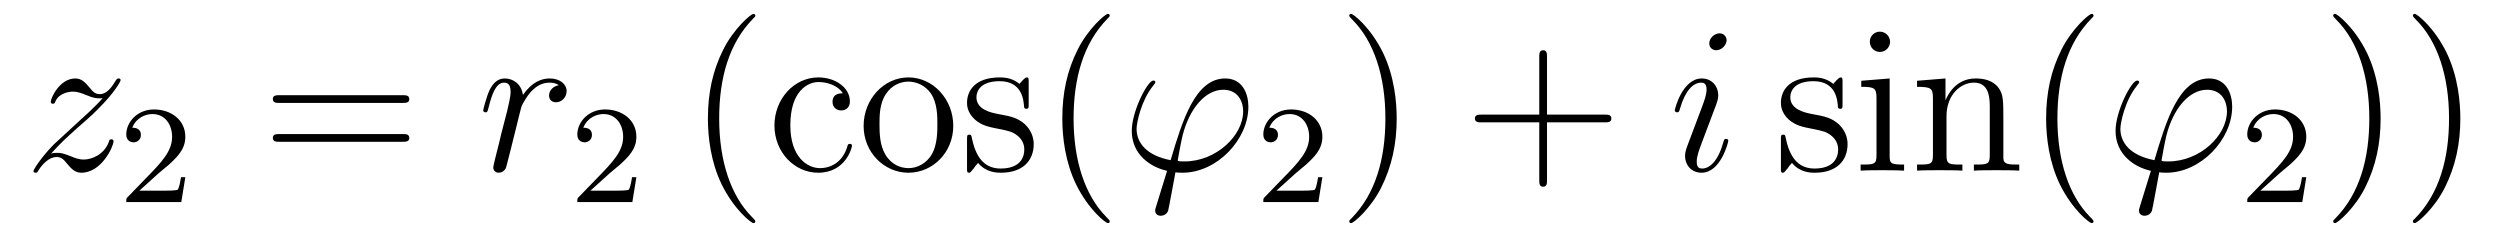 <?xml version='1.0'?>
<!-- This file was generated by dvisvgm 1.14.1 -->
<svg height='14pt' version='1.1' viewBox='0 -14 143 14' width='143pt' xmlns='http://www.w3.org/2000/svg' xmlns:xlink='http://www.w3.org/1999/xlink'>
<g id='page1'>
<g transform='matrix(1 0 0 1 -127 650)'>
<path d='M129.918 -655.208C130.432 -655.794 130.851 -656.165 131.448 -656.703C132.166 -657.324 132.476 -657.623 132.644 -657.802C133.481 -658.627 133.899 -659.321 133.899 -659.416C133.899 -659.512 133.803 -659.512 133.779 -659.512C133.696 -659.512 133.672 -659.464 133.612 -659.38C133.313 -658.866 133.026 -658.615 132.715 -658.615C132.464 -658.615 132.333 -658.723 132.106 -659.01C131.855 -659.308 131.652 -659.512 131.305 -659.512C130.432 -659.512 129.906 -658.424 129.906 -658.173C129.906 -658.137 129.918 -658.065 130.026 -658.065C130.121 -658.065 130.133 -658.113 130.169 -658.197C130.373 -658.675 130.946 -658.759 131.173 -658.759C131.424 -658.759 131.663 -658.675 131.914 -658.567C132.369 -658.376 132.56 -658.376 132.68 -658.376C132.763 -658.376 132.811 -658.376 132.871 -658.388C132.476 -657.922 131.831 -657.348 131.293 -656.858L130.086 -655.746C129.356 -655.005 128.914 -654.3 128.914 -654.216C128.914 -654.144 128.974 -654.12 129.046 -654.12C129.117 -654.12 129.129 -654.132 129.213 -654.276C129.404 -654.575 129.787 -655.017 130.229 -655.017C130.48 -655.017 130.6 -654.933 130.839 -654.634C131.066 -654.372 131.269 -654.12 131.652 -654.12C132.823 -654.12 133.493 -655.639 133.493 -655.913C133.493 -655.961 133.481 -656.033 133.361 -656.033C133.265 -656.033 133.253 -655.985 133.218 -655.866C132.954 -655.16 132.249 -654.873 131.783 -654.873C131.532 -654.873 131.293 -654.957 131.042 -655.065C130.564 -655.256 130.432 -655.256 130.277 -655.256C130.157 -655.256 130.026 -655.256 129.918 -655.208Z' fill-rule='evenodd'/>
<path d='M136.047 -654.066C136.175 -654.185 136.509 -654.448 136.637 -654.56C137.131 -655.014 137.601 -655.452 137.601 -656.177C137.601 -657.125 136.804 -657.739 135.808 -657.739C134.852 -657.739 134.222 -657.014 134.222 -656.305C134.222 -655.914 134.533 -655.858 134.645 -655.858C134.812 -655.858 135.059 -655.978 135.059 -656.281C135.059 -656.695 134.661 -656.695 134.565 -656.695C134.796 -657.277 135.33 -657.476 135.72 -657.476C136.462 -657.476 136.844 -656.847 136.844 -656.177C136.844 -655.348 136.262 -654.743 135.322 -653.779L134.318 -652.743C134.222 -652.655 134.222 -652.639 134.222 -652.44H137.37L137.601 -653.866H137.354C137.33 -653.707 137.266 -653.308 137.171 -653.157C137.123 -653.093 136.517 -653.093 136.39 -653.093H134.971L136.047 -654.066Z' fill-rule='evenodd'/>
<path d='M150.029 -658.113C150.196 -658.113 150.412 -658.113 150.412 -658.328C150.412 -658.555 150.208 -658.555 150.029 -658.555H142.988C142.821 -658.555 142.606 -658.555 142.606 -658.34C142.606 -658.113 142.809 -658.113 142.988 -658.113H150.029ZM150.029 -655.89C150.196 -655.89 150.412 -655.89 150.412 -656.105C150.412 -656.332 150.208 -656.332 150.029 -656.332H142.988C142.821 -656.332 142.606 -656.332 142.606 -656.117C142.606 -655.89 142.809 -655.89 142.988 -655.89H150.029Z' fill-rule='evenodd'/>
<path d='M158.967 -659.129C158.597 -659.058 158.406 -658.794 158.406 -658.532C158.406 -658.245 158.633 -658.149 158.8 -658.149C159.135 -658.149 159.41 -658.436 159.41 -658.794C159.41 -659.177 159.039 -659.512 158.441 -659.512C157.963 -659.512 157.413 -659.297 156.911 -658.567C156.828 -659.201 156.349 -659.512 155.871 -659.512C155.405 -659.512 155.166 -659.153 155.022 -658.89C154.819 -658.46 154.64 -657.742 154.64 -657.683C154.64 -657.635 154.688 -657.575 154.772 -657.575C154.867 -657.575 154.879 -657.587 154.951 -657.862C155.13 -658.579 155.357 -659.273 155.835 -659.273C156.122 -659.273 156.206 -659.069 156.206 -658.723C156.206 -658.46 156.086 -657.993 156.003 -657.623L155.668 -656.332C155.62 -656.105 155.489 -655.567 155.429 -655.352C155.345 -655.041 155.214 -654.479 155.214 -654.419C155.214 -654.252 155.345 -654.12 155.525 -654.12C155.656 -654.12 155.883 -654.204 155.955 -654.443C155.991 -654.539 156.433 -656.344 156.505 -656.619C156.565 -656.882 156.636 -657.133 156.696 -657.396C156.744 -657.563 156.792 -657.754 156.828 -657.91C156.863 -658.017 157.186 -658.603 157.485 -658.866C157.628 -658.998 157.939 -659.273 158.429 -659.273C158.621 -659.273 158.812 -659.237 158.967 -659.129Z' fill-rule='evenodd'/>
<path d='M161.847 -654.066C161.975 -654.185 162.309 -654.448 162.437 -654.56C162.931 -655.014 163.401 -655.452 163.401 -656.177C163.401 -657.125 162.604 -657.739 161.608 -657.739C160.652 -657.739 160.022 -657.014 160.022 -656.305C160.022 -655.914 160.333 -655.858 160.445 -655.858C160.612 -655.858 160.859 -655.978 160.859 -656.281C160.859 -656.695 160.461 -656.695 160.365 -656.695C160.596 -657.277 161.13 -657.476 161.52 -657.476C162.262 -657.476 162.644 -656.847 162.644 -656.177C162.644 -655.348 162.062 -654.743 161.122 -653.779L160.118 -652.743C160.022 -652.655 160.022 -652.639 160.022 -652.44H163.17L163.401 -653.866H163.154C163.13 -653.707 163.066 -653.308 162.971 -653.157C162.923 -653.093 162.317 -653.093 162.19 -653.093H160.771L161.847 -654.066Z' fill-rule='evenodd'/>
<path d='M170.205 -651.335C170.205 -651.371 170.205 -651.395 170.002 -651.598C168.807 -652.806 168.137 -654.778 168.137 -657.217C168.137 -659.536 168.699 -661.532 170.086 -662.943C170.205 -663.05 170.205 -663.074 170.205 -663.11C170.205 -663.182 170.145 -663.206 170.097 -663.206C169.942 -663.206 168.962 -662.345 168.376 -661.173C167.767 -659.966 167.492 -658.687 167.492 -657.217C167.492 -656.152 167.659 -654.73 168.28 -653.451C168.986 -652.017 169.966 -651.239 170.097 -651.239C170.145 -651.239 170.205 -651.263 170.205 -651.335ZM175.207 -658.663C175.064 -658.663 174.621 -658.663 174.621 -658.173C174.621 -657.886 174.825 -657.683 175.112 -657.683C175.386 -657.683 175.614 -657.85 175.614 -658.197C175.614 -658.998 174.777 -659.572 173.809 -659.572C172.41 -659.572 171.298 -658.328 171.298 -656.822C171.298 -655.292 172.446 -654.12 173.797 -654.12C175.375 -654.12 175.733 -655.555 175.733 -655.662S175.65 -655.77 175.614 -655.77C175.506 -655.77 175.494 -655.734 175.458 -655.591C175.195 -654.742 174.55 -654.383 173.904 -654.383C173.175 -654.383 172.207 -655.017 172.207 -656.834C172.207 -658.818 173.223 -659.308 173.821 -659.308C174.275 -659.308 174.932 -659.129 175.207 -658.663ZM181.527 -656.798C181.527 -658.34 180.355 -659.572 178.969 -659.572C177.534 -659.572 176.399 -658.304 176.399 -656.798C176.399 -655.268 177.594 -654.12 178.957 -654.12C180.367 -654.12 181.527 -655.292 181.527 -656.798ZM178.969 -654.383C178.526 -654.383 177.988 -654.575 177.642 -655.16C177.319 -655.698 177.307 -656.404 177.307 -656.906C177.307 -657.36 177.307 -658.089 177.678 -658.627C178.012 -659.141 178.538 -659.332 178.957 -659.332C179.423 -659.332 179.925 -659.117 180.248 -658.651C180.618 -658.101 180.618 -657.348 180.618 -656.906C180.618 -656.487 180.618 -655.746 180.307 -655.184C179.973 -654.611 179.423 -654.383 178.969 -654.383ZM185.841 -659.297C185.841 -659.512 185.841 -659.572 185.721 -659.572C185.625 -659.572 185.399 -659.308 185.315 -659.201C184.944 -659.5 184.574 -659.572 184.191 -659.572C182.744 -659.572 182.314 -658.782 182.314 -658.125C182.314 -657.993 182.314 -657.575 182.769 -657.157C183.151 -656.822 183.558 -656.738 184.107 -656.631C184.765 -656.499 184.92 -656.463 185.219 -656.224C185.434 -656.045 185.59 -655.782 185.59 -655.447C185.59 -654.933 185.291 -654.36 184.239 -654.36C183.45 -654.36 182.876 -654.814 182.613 -656.009C182.565 -656.224 182.565 -656.236 182.553 -656.248C182.529 -656.296 182.482 -656.296 182.446 -656.296C182.314 -656.296 182.314 -656.236 182.314 -656.021V-654.395C182.314 -654.18 182.314 -654.12 182.434 -654.12C182.493 -654.12 182.505 -654.132 182.709 -654.383C182.769 -654.467 182.769 -654.491 182.948 -654.682C183.402 -654.12 184.048 -654.12 184.251 -654.12C185.506 -654.12 186.128 -654.814 186.128 -655.758C186.128 -656.404 185.733 -656.786 185.625 -656.894C185.195 -657.264 184.873 -657.336 184.083 -657.48C183.725 -657.551 182.852 -657.719 182.852 -658.436C182.852 -658.807 183.103 -659.356 184.179 -659.356C185.482 -659.356 185.554 -658.245 185.578 -657.874C185.59 -657.778 185.673 -657.778 185.709 -657.778C185.841 -657.778 185.841 -657.838 185.841 -658.053V-659.297Z' fill-rule='evenodd'/>
<path d='M190.477 -651.335C190.477 -651.371 190.477 -651.395 190.274 -651.598C189.079 -652.806 188.409 -654.778 188.409 -657.217C188.409 -659.536 188.971 -661.532 190.358 -662.943C190.477 -663.05 190.477 -663.074 190.477 -663.11C190.477 -663.182 190.418 -663.206 190.37 -663.206C190.215 -663.206 189.234 -662.345 188.649 -661.173C188.039 -659.966 187.764 -658.687 187.764 -657.217C187.764 -656.152 187.931 -654.73 188.553 -653.451C189.258 -652.017 190.238 -651.239 190.37 -651.239C190.418 -651.239 190.477 -651.263 190.477 -651.335Z' fill-rule='evenodd'/>
<path d='M194.749 -654.766C194.546 -654.766 194.366 -654.766 194.366 -654.826C194.366 -654.85 194.569 -655.973 194.641 -656.236C195.024 -657.767 195.932 -658.866 196.973 -658.866C197.749 -658.866 198.108 -658.281 198.108 -657.623C198.108 -656.26 196.578 -654.766 194.749 -654.766ZM194.236 -654.144C194.306 -654.132 194.426 -654.12 194.641 -654.12C196.602 -654.12 198.407 -656.009 198.407 -657.898C198.407 -658.627 198.084 -659.512 197.081 -659.512C195.359 -659.512 194.629 -657.085 193.96 -654.838C192.586 -655.101 192.012 -655.83 192.012 -656.631C192.012 -656.953 192.263 -658.233 192.956 -659.093C193.087 -659.249 193.087 -659.273 193.087 -659.297C193.087 -659.392 192.992 -659.392 192.968 -659.392C192.646 -659.392 191.737 -657.647 191.737 -656.511C191.737 -655.173 192.788 -654.443 193.757 -654.228L193.135 -652.208C193.075 -652.028 193.075 -652.005 193.075 -651.957C193.075 -651.67 193.362 -651.658 193.386 -651.658C193.506 -651.658 193.721 -651.706 193.817 -651.945C193.853 -652.053 194.188 -653.905 194.236 -654.144Z' fill-rule='evenodd'/>
<path d='M201.088 -654.066C201.215 -654.185 201.55 -654.448 201.677 -654.56C202.171 -655.014 202.64 -655.452 202.64 -656.177C202.64 -657.125 201.844 -657.739 200.848 -657.739C199.892 -657.739 199.262 -657.014 199.262 -656.305C199.262 -655.914 199.573 -655.858 199.685 -655.858C199.852 -655.858 200.099 -655.978 200.099 -656.281C200.099 -656.695 199.7 -656.695 199.606 -656.695C199.836 -657.277 200.37 -657.476 200.76 -657.476C201.502 -657.476 201.884 -656.847 201.884 -656.177C201.884 -655.348 201.302 -654.743 200.362 -653.779L199.358 -652.743C199.262 -652.655 199.262 -652.639 199.262 -652.44H202.41L202.64 -653.866H202.393C202.37 -653.707 202.307 -653.308 202.211 -653.157C202.163 -653.093 201.557 -653.093 201.43 -653.093H200.011L201.088 -654.066Z' fill-rule='evenodd'/>
<path d='M206.891 -657.217C206.891 -658.125 206.772 -659.607 206.102 -660.994C205.397 -662.428 204.416 -663.206 204.286 -663.206C204.238 -663.206 204.178 -663.182 204.178 -663.11C204.178 -663.074 204.178 -663.05 204.38 -662.847C205.577 -661.64 206.245 -659.667 206.245 -657.228C206.245 -654.909 205.684 -652.913 204.296 -651.502C204.178 -651.395 204.178 -651.371 204.178 -651.335C204.178 -651.263 204.238 -651.239 204.286 -651.239C204.44 -651.239 205.421 -652.1 206.006 -653.272C206.616 -654.491 206.891 -655.782 206.891 -657.217Z' fill-rule='evenodd'/>
<path d='M215.489 -657.001H218.788C218.954 -657.001 219.17 -657.001 219.17 -657.217C219.17 -657.444 218.968 -657.444 218.788 -657.444H215.489V-660.743C215.489 -660.91 215.489 -661.126 215.273 -661.126C215.046 -661.126 215.046 -660.922 215.046 -660.743V-657.444H211.747C211.579 -657.444 211.364 -657.444 211.364 -657.228C211.364 -657.001 211.567 -657.001 211.747 -657.001H215.046V-653.702C215.046 -653.535 215.046 -653.32 215.261 -653.32C215.489 -653.32 215.489 -653.523 215.489 -653.702V-657.001Z' fill-rule='evenodd'/>
<path d='M225.859 -655.949C225.859 -656.009 225.811 -656.057 225.739 -656.057C225.631 -656.057 225.62 -656.021 225.56 -655.818C225.25 -654.73 224.759 -654.36 224.364 -654.36C224.221 -654.36 224.053 -654.395 224.053 -654.754C224.053 -655.077 224.197 -655.435 224.328 -655.794L225.166 -658.017C225.202 -658.113 225.284 -658.328 225.284 -658.555C225.284 -659.058 224.927 -659.512 224.34 -659.512C223.241 -659.512 222.798 -657.778 222.798 -657.683C222.798 -657.635 222.846 -657.575 222.93 -657.575C223.038 -657.575 223.05 -657.623 223.097 -657.79C223.385 -658.794 223.838 -659.273 224.305 -659.273C224.412 -659.273 224.616 -659.261 224.616 -658.878C224.616 -658.567 224.46 -658.173 224.364 -657.91L223.528 -655.687C223.456 -655.495 223.385 -655.304 223.385 -655.089C223.385 -654.551 223.754 -654.12 224.328 -654.12C225.428 -654.12 225.859 -655.866 225.859 -655.949ZM225.763 -661.699C225.763 -661.879 225.62 -662.094 225.356 -662.094C225.082 -662.094 224.771 -661.831 224.771 -661.52C224.771 -661.221 225.022 -661.126 225.166 -661.126C225.488 -661.126 225.763 -661.436 225.763 -661.699Z' fill-rule='evenodd'/>
<path d='M232.393 -659.297C232.393 -659.512 232.393 -659.572 232.274 -659.572C232.178 -659.572 231.952 -659.308 231.868 -659.201C231.497 -659.5 231.126 -659.572 230.744 -659.572C229.297 -659.572 228.868 -658.782 228.868 -658.125C228.868 -657.993 228.868 -657.575 229.321 -657.157C229.704 -656.822 230.111 -656.738 230.66 -656.631C231.318 -656.499 231.474 -656.463 231.772 -656.224C231.988 -656.045 232.142 -655.782 232.142 -655.447C232.142 -654.933 231.844 -654.36 230.792 -654.36C230.003 -654.36 229.429 -654.814 229.166 -656.009C229.118 -656.224 229.118 -656.236 229.106 -656.248C229.082 -656.296 229.034 -656.296 228.998 -656.296C228.868 -656.296 228.868 -656.236 228.868 -656.021V-654.395C228.868 -654.18 228.868 -654.12 228.986 -654.12C229.046 -654.12 229.058 -654.132 229.262 -654.383C229.321 -654.467 229.321 -654.491 229.501 -654.682C229.955 -654.12 230.6 -654.12 230.803 -654.12C232.06 -654.12 232.681 -654.814 232.681 -655.758C232.681 -656.404 232.286 -656.786 232.178 -656.894C231.748 -657.264 231.426 -657.336 230.636 -657.48C230.278 -657.551 229.405 -657.719 229.405 -658.436C229.405 -658.807 229.656 -659.356 230.732 -659.356C232.036 -659.356 232.106 -658.245 232.13 -657.874C232.142 -657.778 232.226 -657.778 232.262 -657.778C232.393 -657.778 232.393 -657.838 232.393 -658.053V-659.297ZM235.112 -661.604C235.112 -661.914 234.862 -662.189 234.527 -662.189C234.216 -662.189 233.953 -661.938 233.953 -661.616C233.953 -661.257 234.24 -661.03 234.527 -661.03C234.898 -661.03 235.112 -661.341 235.112 -661.604ZM233.464 -659.38V-659.033C234.228 -659.033 234.336 -658.962 234.336 -658.376V-655.125C234.336 -654.587 234.204 -654.587 233.428 -654.587V-654.24C233.762 -654.264 234.336 -654.264 234.683 -654.264C234.814 -654.264 235.507 -654.264 235.914 -654.24V-654.587C235.136 -654.587 235.088 -654.647 235.088 -655.113V-659.512L233.464 -659.38ZM241.592 -657.145C241.592 -658.257 241.592 -658.591 241.318 -658.974C240.971 -659.44 240.409 -659.512 240.002 -659.512C238.843 -659.512 238.388 -658.52 238.292 -658.281H238.282V-659.512L236.656 -659.38V-659.033C237.468 -659.033 237.564 -658.95 237.564 -658.364V-655.125C237.564 -654.587 237.432 -654.587 236.656 -654.587V-654.24C236.966 -654.264 237.612 -654.264 237.946 -654.264C238.292 -654.264 238.938 -654.264 239.249 -654.24V-654.587C238.484 -654.587 238.34 -654.587 238.34 -655.125V-657.348C238.34 -658.603 239.166 -659.273 239.906 -659.273C240.648 -659.273 240.815 -658.663 240.815 -657.934V-655.125C240.815 -654.587 240.684 -654.587 239.906 -654.587V-654.24C240.217 -654.264 240.863 -654.264 241.198 -654.264C241.544 -654.264 242.19 -654.264 242.501 -654.24V-654.587C241.903 -654.587 241.604 -654.587 241.592 -654.945V-657.145Z' fill-rule='evenodd'/>
<path d='M246.751 -651.335C246.751 -651.371 246.751 -651.395 246.548 -651.598C245.353 -652.806 244.684 -654.778 244.684 -657.217C244.684 -659.536 245.245 -661.532 246.632 -662.943C246.751 -663.05 246.751 -663.074 246.751 -663.11C246.751 -663.182 246.691 -663.206 246.643 -663.206C246.488 -663.206 245.508 -662.345 244.922 -661.173C244.313 -659.966 244.038 -658.687 244.038 -657.217C244.038 -656.152 244.205 -654.73 244.826 -653.451C245.532 -652.017 246.512 -651.239 246.643 -651.239C246.691 -651.239 246.751 -651.263 246.751 -651.335Z' fill-rule='evenodd'/>
<path d='M251.023 -654.766C250.82 -654.766 250.64 -654.766 250.64 -654.826C250.64 -654.85 250.843 -655.973 250.915 -656.236C251.298 -657.767 252.206 -658.866 253.247 -658.866C254.023 -658.866 254.382 -658.281 254.382 -657.623C254.382 -656.26 252.852 -654.766 251.023 -654.766ZM250.508 -654.144C250.58 -654.132 250.7 -654.12 250.915 -654.12C252.876 -654.12 254.681 -656.009 254.681 -657.898C254.681 -658.627 254.358 -659.512 253.355 -659.512C251.633 -659.512 250.903 -657.085 250.234 -654.838C248.86 -655.101 248.286 -655.83 248.286 -656.631C248.286 -656.953 248.537 -658.233 249.23 -659.093C249.361 -659.249 249.361 -659.273 249.361 -659.297C249.361 -659.392 249.265 -659.392 249.241 -659.392C248.92 -659.392 248.01 -657.647 248.01 -656.511C248.01 -655.173 249.062 -654.443 250.031 -654.228L249.409 -652.208C249.349 -652.028 249.349 -652.005 249.349 -651.957C249.349 -651.67 249.636 -651.658 249.66 -651.658C249.78 -651.658 249.995 -651.706 250.091 -651.945C250.127 -652.053 250.462 -653.905 250.508 -654.144Z' fill-rule='evenodd'/>
<path d='M257.368 -654.066C257.495 -654.185 257.83 -654.448 257.957 -654.56C258.451 -655.014 258.92 -655.452 258.92 -656.177C258.92 -657.125 258.124 -657.739 257.128 -657.739C256.172 -657.739 255.542 -657.014 255.542 -656.305C255.542 -655.914 255.853 -655.858 255.965 -655.858C256.132 -655.858 256.379 -655.978 256.379 -656.281C256.379 -656.695 255.98 -656.695 255.886 -656.695C256.116 -657.277 256.65 -657.476 257.04 -657.476C257.782 -657.476 258.164 -656.847 258.164 -656.177C258.164 -655.348 257.582 -654.743 256.642 -653.779L255.638 -652.743C255.542 -652.655 255.542 -652.639 255.542 -652.44H258.69L258.92 -653.866H258.673C258.65 -653.707 258.587 -653.308 258.491 -653.157C258.443 -653.093 257.837 -653.093 257.71 -653.093H256.291L257.368 -654.066Z' fill-rule='evenodd'/>
<path d='M263.171 -657.217C263.171 -658.125 263.052 -659.607 262.382 -660.994C261.677 -662.428 260.696 -663.206 260.566 -663.206C260.518 -663.206 260.458 -663.182 260.458 -663.11C260.458 -663.074 260.458 -663.05 260.66 -662.847C261.857 -661.64 262.525 -659.667 262.525 -657.228C262.525 -654.909 261.964 -652.913 260.576 -651.502C260.458 -651.395 260.458 -651.371 260.458 -651.335C260.458 -651.263 260.518 -651.239 260.566 -651.239C260.72 -651.239 261.701 -652.1 262.286 -653.272C262.896 -654.491 263.171 -655.782 263.171 -657.217ZM267.731 -657.217C267.731 -658.125 267.612 -659.607 266.942 -660.994C266.237 -662.428 265.256 -663.206 265.124 -663.206C265.078 -663.206 265.018 -663.182 265.018 -663.11C265.018 -663.074 265.018 -663.05 265.22 -662.847C266.416 -661.64 267.085 -659.667 267.085 -657.228C267.085 -654.909 266.524 -652.913 265.136 -651.502C265.018 -651.395 265.018 -651.371 265.018 -651.335C265.018 -651.263 265.078 -651.239 265.124 -651.239C265.28 -651.239 266.261 -652.1 266.846 -653.272C267.456 -654.491 267.731 -655.782 267.731 -657.217Z' fill-rule='evenodd'/>
</g>
</g>
</svg>
